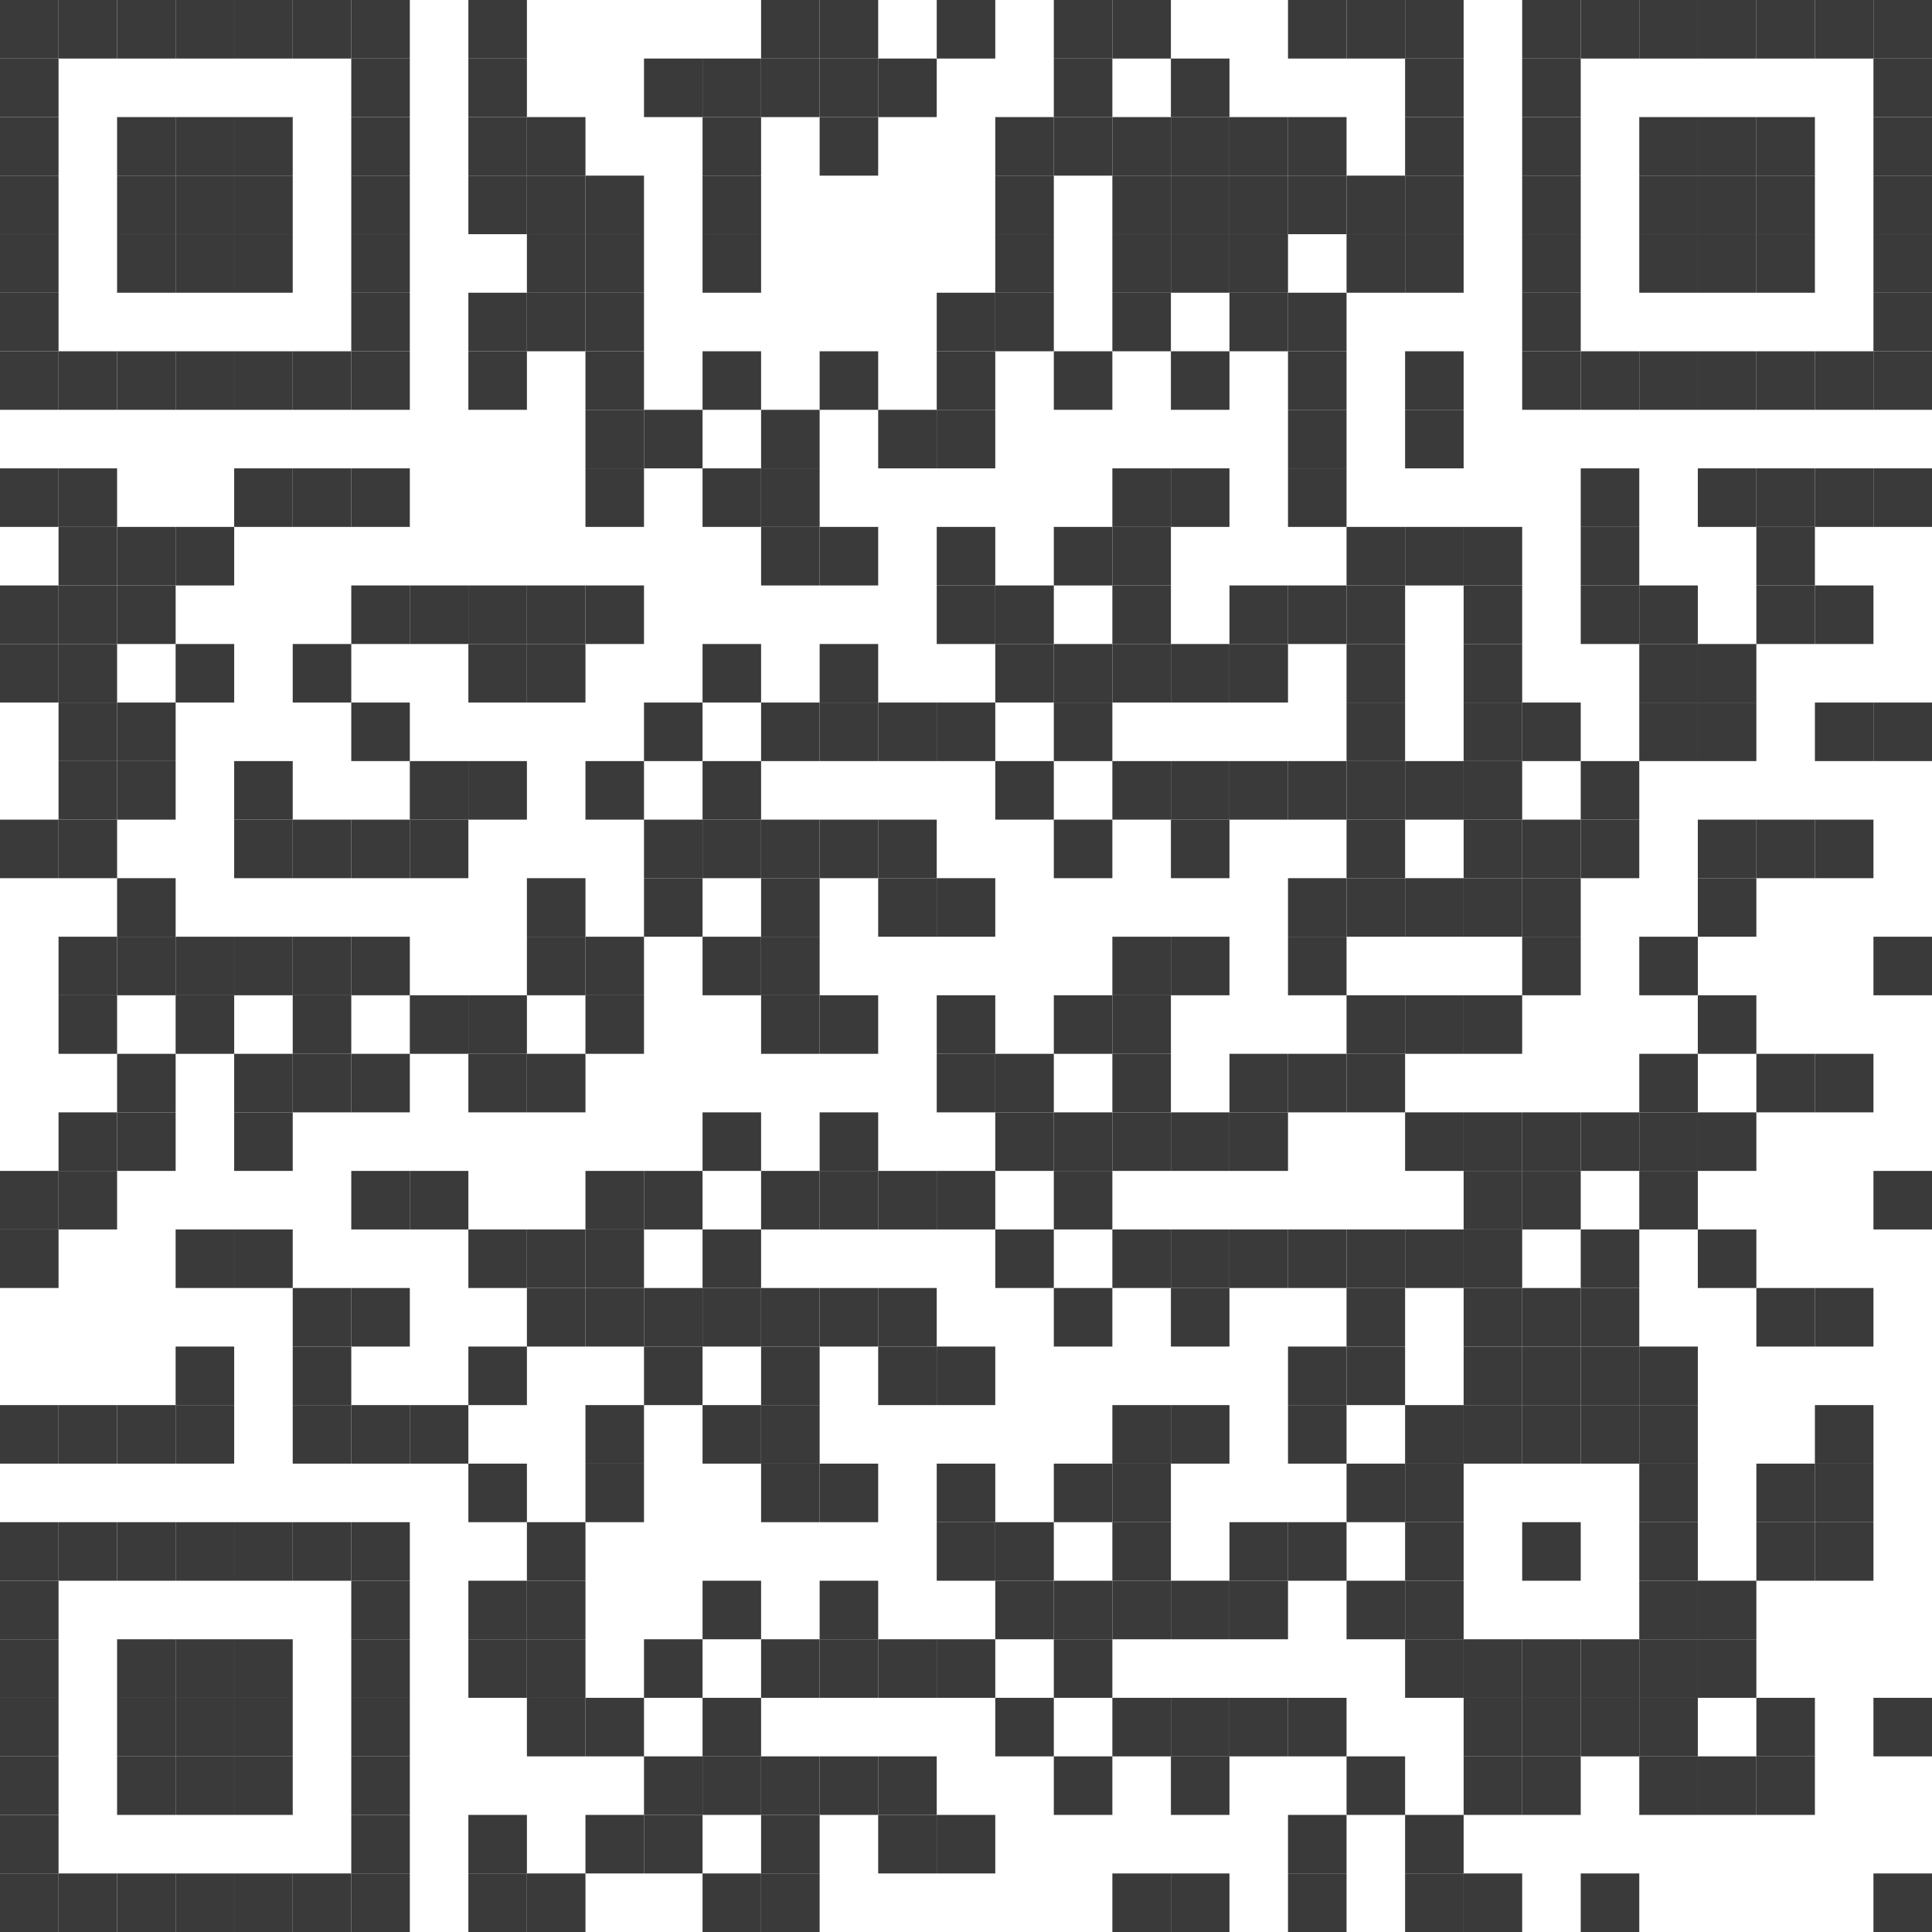 <svg width="66" height="66" viewBox="0 0 66 66" xmlns="http://www.w3.org/2000/svg"><rect x="0" y="0" width="2" height="2" fill="#3a3a3a"/><rect x="2" y="0" width="2" height="2" fill="#3a3a3a"/><rect x="4" y="0" width="2" height="2" fill="#3a3a3a"/><rect x="6" y="0" width="2" height="2" fill="#3a3a3a"/><rect x="8" y="0" width="2" height="2" fill="#3a3a3a"/><rect x="10" y="0" width="2" height="2" fill="#3a3a3a"/><rect x="12" y="0" width="2" height="2" fill="#3a3a3a"/><rect x="16" y="0" width="2" height="2" fill="#3a3a3a"/><rect x="26" y="0" width="2" height="2" fill="#3a3a3a"/><rect x="28" y="0" width="2" height="2" fill="#3a3a3a"/><rect x="32" y="0" width="2" height="2" fill="#3a3a3a"/><rect x="36" y="0" width="2" height="2" fill="#3a3a3a"/><rect x="38" y="0" width="2" height="2" fill="#3a3a3a"/><rect x="44" y="0" width="2" height="2" fill="#3a3a3a"/><rect x="46" y="0" width="2" height="2" fill="#3a3a3a"/><rect x="48" y="0" width="2" height="2" fill="#3a3a3a"/><rect x="52" y="0" width="2" height="2" fill="#3a3a3a"/><rect x="54" y="0" width="2" height="2" fill="#3a3a3a"/><rect x="56" y="0" width="2" height="2" fill="#3a3a3a"/><rect x="58" y="0" width="2" height="2" fill="#3a3a3a"/><rect x="60" y="0" width="2" height="2" fill="#3a3a3a"/><rect x="62" y="0" width="2" height="2" fill="#3a3a3a"/><rect x="64" y="0" width="2" height="2" fill="#3a3a3a"/><rect x="0" y="2" width="2" height="2" fill="#3a3a3a"/><rect x="12" y="2" width="2" height="2" fill="#3a3a3a"/><rect x="16" y="2" width="2" height="2" fill="#3a3a3a"/><rect x="22" y="2" width="2" height="2" fill="#3a3a3a"/><rect x="24" y="2" width="2" height="2" fill="#3a3a3a"/><rect x="26" y="2" width="2" height="2" fill="#3a3a3a"/><rect x="28" y="2" width="2" height="2" fill="#3a3a3a"/><rect x="30" y="2" width="2" height="2" fill="#3a3a3a"/><rect x="36" y="2" width="2" height="2" fill="#3a3a3a"/><rect x="40" y="2" width="2" height="2" fill="#3a3a3a"/><rect x="48" y="2" width="2" height="2" fill="#3a3a3a"/><rect x="52" y="2" width="2" height="2" fill="#3a3a3a"/><rect x="64" y="2" width="2" height="2" fill="#3a3a3a"/><rect x="0" y="4" width="2" height="2" fill="#3a3a3a"/><rect x="4" y="4" width="2" height="2" fill="#3a3a3a"/><rect x="6" y="4" width="2" height="2" fill="#3a3a3a"/><rect x="8" y="4" width="2" height="2" fill="#3a3a3a"/><rect x="12" y="4" width="2" height="2" fill="#3a3a3a"/><rect x="16" y="4" width="2" height="2" fill="#3a3a3a"/><rect x="18" y="4" width="2" height="2" fill="#3a3a3a"/><rect x="24" y="4" width="2" height="2" fill="#3a3a3a"/><rect x="28" y="4" width="2" height="2" fill="#3a3a3a"/><rect x="34" y="4" width="2" height="2" fill="#3a3a3a"/><rect x="36" y="4" width="2" height="2" fill="#3a3a3a"/><rect x="38" y="4" width="2" height="2" fill="#3a3a3a"/><rect x="40" y="4" width="2" height="2" fill="#3a3a3a"/><rect x="42" y="4" width="2" height="2" fill="#3a3a3a"/><rect x="44" y="4" width="2" height="2" fill="#3a3a3a"/><rect x="48" y="4" width="2" height="2" fill="#3a3a3a"/><rect x="52" y="4" width="2" height="2" fill="#3a3a3a"/><rect x="56" y="4" width="2" height="2" fill="#3a3a3a"/><rect x="58" y="4" width="2" height="2" fill="#3a3a3a"/><rect x="60" y="4" width="2" height="2" fill="#3a3a3a"/><rect x="64" y="4" width="2" height="2" fill="#3a3a3a"/><rect x="0" y="6" width="2" height="2" fill="#3a3a3a"/><rect x="4" y="6" width="2" height="2" fill="#3a3a3a"/><rect x="6" y="6" width="2" height="2" fill="#3a3a3a"/><rect x="8" y="6" width="2" height="2" fill="#3a3a3a"/><rect x="12" y="6" width="2" height="2" fill="#3a3a3a"/><rect x="16" y="6" width="2" height="2" fill="#3a3a3a"/><rect x="18" y="6" width="2" height="2" fill="#3a3a3a"/><rect x="20" y="6" width="2" height="2" fill="#3a3a3a"/><rect x="24" y="6" width="2" height="2" fill="#3a3a3a"/><rect x="34" y="6" width="2" height="2" fill="#3a3a3a"/><rect x="38" y="6" width="2" height="2" fill="#3a3a3a"/><rect x="40" y="6" width="2" height="2" fill="#3a3a3a"/><rect x="42" y="6" width="2" height="2" fill="#3a3a3a"/><rect x="44" y="6" width="2" height="2" fill="#3a3a3a"/><rect x="46" y="6" width="2" height="2" fill="#3a3a3a"/><rect x="48" y="6" width="2" height="2" fill="#3a3a3a"/><rect x="52" y="6" width="2" height="2" fill="#3a3a3a"/><rect x="56" y="6" width="2" height="2" fill="#3a3a3a"/><rect x="58" y="6" width="2" height="2" fill="#3a3a3a"/><rect x="60" y="6" width="2" height="2" fill="#3a3a3a"/><rect x="64" y="6" width="2" height="2" fill="#3a3a3a"/><rect x="0" y="8" width="2" height="2" fill="#3a3a3a"/><rect x="4" y="8" width="2" height="2" fill="#3a3a3a"/><rect x="6" y="8" width="2" height="2" fill="#3a3a3a"/><rect x="8" y="8" width="2" height="2" fill="#3a3a3a"/><rect x="12" y="8" width="2" height="2" fill="#3a3a3a"/><rect x="18" y="8" width="2" height="2" fill="#3a3a3a"/><rect x="20" y="8" width="2" height="2" fill="#3a3a3a"/><rect x="24" y="8" width="2" height="2" fill="#3a3a3a"/><rect x="34" y="8" width="2" height="2" fill="#3a3a3a"/><rect x="38" y="8" width="2" height="2" fill="#3a3a3a"/><rect x="40" y="8" width="2" height="2" fill="#3a3a3a"/><rect x="42" y="8" width="2" height="2" fill="#3a3a3a"/><rect x="46" y="8" width="2" height="2" fill="#3a3a3a"/><rect x="48" y="8" width="2" height="2" fill="#3a3a3a"/><rect x="52" y="8" width="2" height="2" fill="#3a3a3a"/><rect x="56" y="8" width="2" height="2" fill="#3a3a3a"/><rect x="58" y="8" width="2" height="2" fill="#3a3a3a"/><rect x="60" y="8" width="2" height="2" fill="#3a3a3a"/><rect x="64" y="8" width="2" height="2" fill="#3a3a3a"/><rect x="0" y="10" width="2" height="2" fill="#3a3a3a"/><rect x="12" y="10" width="2" height="2" fill="#3a3a3a"/><rect x="16" y="10" width="2" height="2" fill="#3a3a3a"/><rect x="18" y="10" width="2" height="2" fill="#3a3a3a"/><rect x="20" y="10" width="2" height="2" fill="#3a3a3a"/><rect x="32" y="10" width="2" height="2" fill="#3a3a3a"/><rect x="34" y="10" width="2" height="2" fill="#3a3a3a"/><rect x="38" y="10" width="2" height="2" fill="#3a3a3a"/><rect x="42" y="10" width="2" height="2" fill="#3a3a3a"/><rect x="44" y="10" width="2" height="2" fill="#3a3a3a"/><rect x="52" y="10" width="2" height="2" fill="#3a3a3a"/><rect x="64" y="10" width="2" height="2" fill="#3a3a3a"/><rect x="0" y="12" width="2" height="2" fill="#3a3a3a"/><rect x="2" y="12" width="2" height="2" fill="#3a3a3a"/><rect x="4" y="12" width="2" height="2" fill="#3a3a3a"/><rect x="6" y="12" width="2" height="2" fill="#3a3a3a"/><rect x="8" y="12" width="2" height="2" fill="#3a3a3a"/><rect x="10" y="12" width="2" height="2" fill="#3a3a3a"/><rect x="12" y="12" width="2" height="2" fill="#3a3a3a"/><rect x="16" y="12" width="2" height="2" fill="#3a3a3a"/><rect x="20" y="12" width="2" height="2" fill="#3a3a3a"/><rect x="24" y="12" width="2" height="2" fill="#3a3a3a"/><rect x="28" y="12" width="2" height="2" fill="#3a3a3a"/><rect x="32" y="12" width="2" height="2" fill="#3a3a3a"/><rect x="36" y="12" width="2" height="2" fill="#3a3a3a"/><rect x="40" y="12" width="2" height="2" fill="#3a3a3a"/><rect x="44" y="12" width="2" height="2" fill="#3a3a3a"/><rect x="48" y="12" width="2" height="2" fill="#3a3a3a"/><rect x="52" y="12" width="2" height="2" fill="#3a3a3a"/><rect x="54" y="12" width="2" height="2" fill="#3a3a3a"/><rect x="56" y="12" width="2" height="2" fill="#3a3a3a"/><rect x="58" y="12" width="2" height="2" fill="#3a3a3a"/><rect x="60" y="12" width="2" height="2" fill="#3a3a3a"/><rect x="62" y="12" width="2" height="2" fill="#3a3a3a"/><rect x="64" y="12" width="2" height="2" fill="#3a3a3a"/><rect x="20" y="14" width="2" height="2" fill="#3a3a3a"/><rect x="22" y="14" width="2" height="2" fill="#3a3a3a"/><rect x="26" y="14" width="2" height="2" fill="#3a3a3a"/><rect x="30" y="14" width="2" height="2" fill="#3a3a3a"/><rect x="32" y="14" width="2" height="2" fill="#3a3a3a"/><rect x="44" y="14" width="2" height="2" fill="#3a3a3a"/><rect x="48" y="14" width="2" height="2" fill="#3a3a3a"/><rect x="0" y="16" width="2" height="2" fill="#3a3a3a"/><rect x="2" y="16" width="2" height="2" fill="#3a3a3a"/><rect x="8" y="16" width="2" height="2" fill="#3a3a3a"/><rect x="10" y="16" width="2" height="2" fill="#3a3a3a"/><rect x="12" y="16" width="2" height="2" fill="#3a3a3a"/><rect x="20" y="16" width="2" height="2" fill="#3a3a3a"/><rect x="24" y="16" width="2" height="2" fill="#3a3a3a"/><rect x="26" y="16" width="2" height="2" fill="#3a3a3a"/><rect x="38" y="16" width="2" height="2" fill="#3a3a3a"/><rect x="40" y="16" width="2" height="2" fill="#3a3a3a"/><rect x="44" y="16" width="2" height="2" fill="#3a3a3a"/><rect x="54" y="16" width="2" height="2" fill="#3a3a3a"/><rect x="58" y="16" width="2" height="2" fill="#3a3a3a"/><rect x="60" y="16" width="2" height="2" fill="#3a3a3a"/><rect x="62" y="16" width="2" height="2" fill="#3a3a3a"/><rect x="64" y="16" width="2" height="2" fill="#3a3a3a"/><rect x="2" y="18" width="2" height="2" fill="#3a3a3a"/><rect x="4" y="18" width="2" height="2" fill="#3a3a3a"/><rect x="6" y="18" width="2" height="2" fill="#3a3a3a"/><rect x="26" y="18" width="2" height="2" fill="#3a3a3a"/><rect x="28" y="18" width="2" height="2" fill="#3a3a3a"/><rect x="32" y="18" width="2" height="2" fill="#3a3a3a"/><rect x="36" y="18" width="2" height="2" fill="#3a3a3a"/><rect x="38" y="18" width="2" height="2" fill="#3a3a3a"/><rect x="46" y="18" width="2" height="2" fill="#3a3a3a"/><rect x="48" y="18" width="2" height="2" fill="#3a3a3a"/><rect x="50" y="18" width="2" height="2" fill="#3a3a3a"/><rect x="54" y="18" width="2" height="2" fill="#3a3a3a"/><rect x="60" y="18" width="2" height="2" fill="#3a3a3a"/><rect x="0" y="20" width="2" height="2" fill="#3a3a3a"/><rect x="2" y="20" width="2" height="2" fill="#3a3a3a"/><rect x="4" y="20" width="2" height="2" fill="#3a3a3a"/><rect x="12" y="20" width="2" height="2" fill="#3a3a3a"/><rect x="14" y="20" width="2" height="2" fill="#3a3a3a"/><rect x="16" y="20" width="2" height="2" fill="#3a3a3a"/><rect x="18" y="20" width="2" height="2" fill="#3a3a3a"/><rect x="20" y="20" width="2" height="2" fill="#3a3a3a"/><rect x="32" y="20" width="2" height="2" fill="#3a3a3a"/><rect x="34" y="20" width="2" height="2" fill="#3a3a3a"/><rect x="38" y="20" width="2" height="2" fill="#3a3a3a"/><rect x="42" y="20" width="2" height="2" fill="#3a3a3a"/><rect x="44" y="20" width="2" height="2" fill="#3a3a3a"/><rect x="46" y="20" width="2" height="2" fill="#3a3a3a"/><rect x="50" y="20" width="2" height="2" fill="#3a3a3a"/><rect x="54" y="20" width="2" height="2" fill="#3a3a3a"/><rect x="56" y="20" width="2" height="2" fill="#3a3a3a"/><rect x="60" y="20" width="2" height="2" fill="#3a3a3a"/><rect x="62" y="20" width="2" height="2" fill="#3a3a3a"/><rect x="0" y="22" width="2" height="2" fill="#3a3a3a"/><rect x="2" y="22" width="2" height="2" fill="#3a3a3a"/><rect x="6" y="22" width="2" height="2" fill="#3a3a3a"/><rect x="10" y="22" width="2" height="2" fill="#3a3a3a"/><rect x="16" y="22" width="2" height="2" fill="#3a3a3a"/><rect x="18" y="22" width="2" height="2" fill="#3a3a3a"/><rect x="24" y="22" width="2" height="2" fill="#3a3a3a"/><rect x="28" y="22" width="2" height="2" fill="#3a3a3a"/><rect x="34" y="22" width="2" height="2" fill="#3a3a3a"/><rect x="36" y="22" width="2" height="2" fill="#3a3a3a"/><rect x="38" y="22" width="2" height="2" fill="#3a3a3a"/><rect x="40" y="22" width="2" height="2" fill="#3a3a3a"/><rect x="42" y="22" width="2" height="2" fill="#3a3a3a"/><rect x="46" y="22" width="2" height="2" fill="#3a3a3a"/><rect x="50" y="22" width="2" height="2" fill="#3a3a3a"/><rect x="56" y="22" width="2" height="2" fill="#3a3a3a"/><rect x="58" y="22" width="2" height="2" fill="#3a3a3a"/><rect x="2" y="24" width="2" height="2" fill="#3a3a3a"/><rect x="4" y="24" width="2" height="2" fill="#3a3a3a"/><rect x="12" y="24" width="2" height="2" fill="#3a3a3a"/><rect x="22" y="24" width="2" height="2" fill="#3a3a3a"/><rect x="26" y="24" width="2" height="2" fill="#3a3a3a"/><rect x="28" y="24" width="2" height="2" fill="#3a3a3a"/><rect x="30" y="24" width="2" height="2" fill="#3a3a3a"/><rect x="32" y="24" width="2" height="2" fill="#3a3a3a"/><rect x="36" y="24" width="2" height="2" fill="#3a3a3a"/><rect x="46" y="24" width="2" height="2" fill="#3a3a3a"/><rect x="50" y="24" width="2" height="2" fill="#3a3a3a"/><rect x="52" y="24" width="2" height="2" fill="#3a3a3a"/><rect x="56" y="24" width="2" height="2" fill="#3a3a3a"/><rect x="58" y="24" width="2" height="2" fill="#3a3a3a"/><rect x="62" y="24" width="2" height="2" fill="#3a3a3a"/><rect x="64" y="24" width="2" height="2" fill="#3a3a3a"/><rect x="2" y="26" width="2" height="2" fill="#3a3a3a"/><rect x="4" y="26" width="2" height="2" fill="#3a3a3a"/><rect x="8" y="26" width="2" height="2" fill="#3a3a3a"/><rect x="14" y="26" width="2" height="2" fill="#3a3a3a"/><rect x="16" y="26" width="2" height="2" fill="#3a3a3a"/><rect x="20" y="26" width="2" height="2" fill="#3a3a3a"/><rect x="24" y="26" width="2" height="2" fill="#3a3a3a"/><rect x="34" y="26" width="2" height="2" fill="#3a3a3a"/><rect x="38" y="26" width="2" height="2" fill="#3a3a3a"/><rect x="40" y="26" width="2" height="2" fill="#3a3a3a"/><rect x="42" y="26" width="2" height="2" fill="#3a3a3a"/><rect x="44" y="26" width="2" height="2" fill="#3a3a3a"/><rect x="46" y="26" width="2" height="2" fill="#3a3a3a"/><rect x="48" y="26" width="2" height="2" fill="#3a3a3a"/><rect x="50" y="26" width="2" height="2" fill="#3a3a3a"/><rect x="54" y="26" width="2" height="2" fill="#3a3a3a"/><rect x="0" y="28" width="2" height="2" fill="#3a3a3a"/><rect x="2" y="28" width="2" height="2" fill="#3a3a3a"/><rect x="8" y="28" width="2" height="2" fill="#3a3a3a"/><rect x="10" y="28" width="2" height="2" fill="#3a3a3a"/><rect x="12" y="28" width="2" height="2" fill="#3a3a3a"/><rect x="14" y="28" width="2" height="2" fill="#3a3a3a"/><rect x="22" y="28" width="2" height="2" fill="#3a3a3a"/><rect x="24" y="28" width="2" height="2" fill="#3a3a3a"/><rect x="26" y="28" width="2" height="2" fill="#3a3a3a"/><rect x="28" y="28" width="2" height="2" fill="#3a3a3a"/><rect x="30" y="28" width="2" height="2" fill="#3a3a3a"/><rect x="36" y="28" width="2" height="2" fill="#3a3a3a"/><rect x="40" y="28" width="2" height="2" fill="#3a3a3a"/><rect x="46" y="28" width="2" height="2" fill="#3a3a3a"/><rect x="50" y="28" width="2" height="2" fill="#3a3a3a"/><rect x="52" y="28" width="2" height="2" fill="#3a3a3a"/><rect x="54" y="28" width="2" height="2" fill="#3a3a3a"/><rect x="58" y="28" width="2" height="2" fill="#3a3a3a"/><rect x="60" y="28" width="2" height="2" fill="#3a3a3a"/><rect x="62" y="28" width="2" height="2" fill="#3a3a3a"/><rect x="4" y="30" width="2" height="2" fill="#3a3a3a"/><rect x="18" y="30" width="2" height="2" fill="#3a3a3a"/><rect x="22" y="30" width="2" height="2" fill="#3a3a3a"/><rect x="26" y="30" width="2" height="2" fill="#3a3a3a"/><rect x="30" y="30" width="2" height="2" fill="#3a3a3a"/><rect x="32" y="30" width="2" height="2" fill="#3a3a3a"/><rect x="44" y="30" width="2" height="2" fill="#3a3a3a"/><rect x="46" y="30" width="2" height="2" fill="#3a3a3a"/><rect x="48" y="30" width="2" height="2" fill="#3a3a3a"/><rect x="50" y="30" width="2" height="2" fill="#3a3a3a"/><rect x="52" y="30" width="2" height="2" fill="#3a3a3a"/><rect x="58" y="30" width="2" height="2" fill="#3a3a3a"/><rect x="2" y="32" width="2" height="2" fill="#3a3a3a"/><rect x="4" y="32" width="2" height="2" fill="#3a3a3a"/><rect x="6" y="32" width="2" height="2" fill="#3a3a3a"/><rect x="8" y="32" width="2" height="2" fill="#3a3a3a"/><rect x="10" y="32" width="2" height="2" fill="#3a3a3a"/><rect x="12" y="32" width="2" height="2" fill="#3a3a3a"/><rect x="18" y="32" width="2" height="2" fill="#3a3a3a"/><rect x="20" y="32" width="2" height="2" fill="#3a3a3a"/><rect x="24" y="32" width="2" height="2" fill="#3a3a3a"/><rect x="26" y="32" width="2" height="2" fill="#3a3a3a"/><rect x="38" y="32" width="2" height="2" fill="#3a3a3a"/><rect x="40" y="32" width="2" height="2" fill="#3a3a3a"/><rect x="44" y="32" width="2" height="2" fill="#3a3a3a"/><rect x="52" y="32" width="2" height="2" fill="#3a3a3a"/><rect x="56" y="32" width="2" height="2" fill="#3a3a3a"/><rect x="64" y="32" width="2" height="2" fill="#3a3a3a"/><rect x="2" y="34" width="2" height="2" fill="#3a3a3a"/><rect x="6" y="34" width="2" height="2" fill="#3a3a3a"/><rect x="10" y="34" width="2" height="2" fill="#3a3a3a"/><rect x="14" y="34" width="2" height="2" fill="#3a3a3a"/><rect x="16" y="34" width="2" height="2" fill="#3a3a3a"/><rect x="20" y="34" width="2" height="2" fill="#3a3a3a"/><rect x="26" y="34" width="2" height="2" fill="#3a3a3a"/><rect x="28" y="34" width="2" height="2" fill="#3a3a3a"/><rect x="32" y="34" width="2" height="2" fill="#3a3a3a"/><rect x="36" y="34" width="2" height="2" fill="#3a3a3a"/><rect x="38" y="34" width="2" height="2" fill="#3a3a3a"/><rect x="46" y="34" width="2" height="2" fill="#3a3a3a"/><rect x="48" y="34" width="2" height="2" fill="#3a3a3a"/><rect x="50" y="34" width="2" height="2" fill="#3a3a3a"/><rect x="58" y="34" width="2" height="2" fill="#3a3a3a"/><rect x="4" y="36" width="2" height="2" fill="#3a3a3a"/><rect x="8" y="36" width="2" height="2" fill="#3a3a3a"/><rect x="10" y="36" width="2" height="2" fill="#3a3a3a"/><rect x="12" y="36" width="2" height="2" fill="#3a3a3a"/><rect x="16" y="36" width="2" height="2" fill="#3a3a3a"/><rect x="18" y="36" width="2" height="2" fill="#3a3a3a"/><rect x="32" y="36" width="2" height="2" fill="#3a3a3a"/><rect x="34" y="36" width="2" height="2" fill="#3a3a3a"/><rect x="38" y="36" width="2" height="2" fill="#3a3a3a"/><rect x="42" y="36" width="2" height="2" fill="#3a3a3a"/><rect x="44" y="36" width="2" height="2" fill="#3a3a3a"/><rect x="46" y="36" width="2" height="2" fill="#3a3a3a"/><rect x="56" y="36" width="2" height="2" fill="#3a3a3a"/><rect x="60" y="36" width="2" height="2" fill="#3a3a3a"/><rect x="62" y="36" width="2" height="2" fill="#3a3a3a"/><rect x="2" y="38" width="2" height="2" fill="#3a3a3a"/><rect x="4" y="38" width="2" height="2" fill="#3a3a3a"/><rect x="8" y="38" width="2" height="2" fill="#3a3a3a"/><rect x="24" y="38" width="2" height="2" fill="#3a3a3a"/><rect x="28" y="38" width="2" height="2" fill="#3a3a3a"/><rect x="34" y="38" width="2" height="2" fill="#3a3a3a"/><rect x="36" y="38" width="2" height="2" fill="#3a3a3a"/><rect x="38" y="38" width="2" height="2" fill="#3a3a3a"/><rect x="40" y="38" width="2" height="2" fill="#3a3a3a"/><rect x="42" y="38" width="2" height="2" fill="#3a3a3a"/><rect x="48" y="38" width="2" height="2" fill="#3a3a3a"/><rect x="50" y="38" width="2" height="2" fill="#3a3a3a"/><rect x="52" y="38" width="2" height="2" fill="#3a3a3a"/><rect x="54" y="38" width="2" height="2" fill="#3a3a3a"/><rect x="56" y="38" width="2" height="2" fill="#3a3a3a"/><rect x="58" y="38" width="2" height="2" fill="#3a3a3a"/><rect x="0" y="40" width="2" height="2" fill="#3a3a3a"/><rect x="2" y="40" width="2" height="2" fill="#3a3a3a"/><rect x="12" y="40" width="2" height="2" fill="#3a3a3a"/><rect x="14" y="40" width="2" height="2" fill="#3a3a3a"/><rect x="20" y="40" width="2" height="2" fill="#3a3a3a"/><rect x="22" y="40" width="2" height="2" fill="#3a3a3a"/><rect x="26" y="40" width="2" height="2" fill="#3a3a3a"/><rect x="28" y="40" width="2" height="2" fill="#3a3a3a"/><rect x="30" y="40" width="2" height="2" fill="#3a3a3a"/><rect x="32" y="40" width="2" height="2" fill="#3a3a3a"/><rect x="36" y="40" width="2" height="2" fill="#3a3a3a"/><rect x="50" y="40" width="2" height="2" fill="#3a3a3a"/><rect x="52" y="40" width="2" height="2" fill="#3a3a3a"/><rect x="56" y="40" width="2" height="2" fill="#3a3a3a"/><rect x="64" y="40" width="2" height="2" fill="#3a3a3a"/><rect x="0" y="42" width="2" height="2" fill="#3a3a3a"/><rect x="6" y="42" width="2" height="2" fill="#3a3a3a"/><rect x="8" y="42" width="2" height="2" fill="#3a3a3a"/><rect x="16" y="42" width="2" height="2" fill="#3a3a3a"/><rect x="18" y="42" width="2" height="2" fill="#3a3a3a"/><rect x="20" y="42" width="2" height="2" fill="#3a3a3a"/><rect x="24" y="42" width="2" height="2" fill="#3a3a3a"/><rect x="34" y="42" width="2" height="2" fill="#3a3a3a"/><rect x="38" y="42" width="2" height="2" fill="#3a3a3a"/><rect x="40" y="42" width="2" height="2" fill="#3a3a3a"/><rect x="42" y="42" width="2" height="2" fill="#3a3a3a"/><rect x="44" y="42" width="2" height="2" fill="#3a3a3a"/><rect x="46" y="42" width="2" height="2" fill="#3a3a3a"/><rect x="48" y="42" width="2" height="2" fill="#3a3a3a"/><rect x="50" y="42" width="2" height="2" fill="#3a3a3a"/><rect x="54" y="42" width="2" height="2" fill="#3a3a3a"/><rect x="58" y="42" width="2" height="2" fill="#3a3a3a"/><rect x="10" y="44" width="2" height="2" fill="#3a3a3a"/><rect x="12" y="44" width="2" height="2" fill="#3a3a3a"/><rect x="18" y="44" width="2" height="2" fill="#3a3a3a"/><rect x="20" y="44" width="2" height="2" fill="#3a3a3a"/><rect x="22" y="44" width="2" height="2" fill="#3a3a3a"/><rect x="24" y="44" width="2" height="2" fill="#3a3a3a"/><rect x="26" y="44" width="2" height="2" fill="#3a3a3a"/><rect x="28" y="44" width="2" height="2" fill="#3a3a3a"/><rect x="30" y="44" width="2" height="2" fill="#3a3a3a"/><rect x="36" y="44" width="2" height="2" fill="#3a3a3a"/><rect x="40" y="44" width="2" height="2" fill="#3a3a3a"/><rect x="46" y="44" width="2" height="2" fill="#3a3a3a"/><rect x="50" y="44" width="2" height="2" fill="#3a3a3a"/><rect x="52" y="44" width="2" height="2" fill="#3a3a3a"/><rect x="54" y="44" width="2" height="2" fill="#3a3a3a"/><rect x="60" y="44" width="2" height="2" fill="#3a3a3a"/><rect x="62" y="44" width="2" height="2" fill="#3a3a3a"/><rect x="6" y="46" width="2" height="2" fill="#3a3a3a"/><rect x="10" y="46" width="2" height="2" fill="#3a3a3a"/><rect x="16" y="46" width="2" height="2" fill="#3a3a3a"/><rect x="22" y="46" width="2" height="2" fill="#3a3a3a"/><rect x="26" y="46" width="2" height="2" fill="#3a3a3a"/><rect x="30" y="46" width="2" height="2" fill="#3a3a3a"/><rect x="32" y="46" width="2" height="2" fill="#3a3a3a"/><rect x="44" y="46" width="2" height="2" fill="#3a3a3a"/><rect x="46" y="46" width="2" height="2" fill="#3a3a3a"/><rect x="50" y="46" width="2" height="2" fill="#3a3a3a"/><rect x="52" y="46" width="2" height="2" fill="#3a3a3a"/><rect x="54" y="46" width="2" height="2" fill="#3a3a3a"/><rect x="56" y="46" width="2" height="2" fill="#3a3a3a"/><rect x="0" y="48" width="2" height="2" fill="#3a3a3a"/><rect x="2" y="48" width="2" height="2" fill="#3a3a3a"/><rect x="4" y="48" width="2" height="2" fill="#3a3a3a"/><rect x="6" y="48" width="2" height="2" fill="#3a3a3a"/><rect x="10" y="48" width="2" height="2" fill="#3a3a3a"/><rect x="12" y="48" width="2" height="2" fill="#3a3a3a"/><rect x="14" y="48" width="2" height="2" fill="#3a3a3a"/><rect x="20" y="48" width="2" height="2" fill="#3a3a3a"/><rect x="24" y="48" width="2" height="2" fill="#3a3a3a"/><rect x="26" y="48" width="2" height="2" fill="#3a3a3a"/><rect x="38" y="48" width="2" height="2" fill="#3a3a3a"/><rect x="40" y="48" width="2" height="2" fill="#3a3a3a"/><rect x="44" y="48" width="2" height="2" fill="#3a3a3a"/><rect x="48" y="48" width="2" height="2" fill="#3a3a3a"/><rect x="50" y="48" width="2" height="2" fill="#3a3a3a"/><rect x="52" y="48" width="2" height="2" fill="#3a3a3a"/><rect x="54" y="48" width="2" height="2" fill="#3a3a3a"/><rect x="56" y="48" width="2" height="2" fill="#3a3a3a"/><rect x="62" y="48" width="2" height="2" fill="#3a3a3a"/><rect x="16" y="50" width="2" height="2" fill="#3a3a3a"/><rect x="20" y="50" width="2" height="2" fill="#3a3a3a"/><rect x="26" y="50" width="2" height="2" fill="#3a3a3a"/><rect x="28" y="50" width="2" height="2" fill="#3a3a3a"/><rect x="32" y="50" width="2" height="2" fill="#3a3a3a"/><rect x="36" y="50" width="2" height="2" fill="#3a3a3a"/><rect x="38" y="50" width="2" height="2" fill="#3a3a3a"/><rect x="46" y="50" width="2" height="2" fill="#3a3a3a"/><rect x="48" y="50" width="2" height="2" fill="#3a3a3a"/><rect x="56" y="50" width="2" height="2" fill="#3a3a3a"/><rect x="60" y="50" width="2" height="2" fill="#3a3a3a"/><rect x="62" y="50" width="2" height="2" fill="#3a3a3a"/><rect x="0" y="52" width="2" height="2" fill="#3a3a3a"/><rect x="2" y="52" width="2" height="2" fill="#3a3a3a"/><rect x="4" y="52" width="2" height="2" fill="#3a3a3a"/><rect x="6" y="52" width="2" height="2" fill="#3a3a3a"/><rect x="8" y="52" width="2" height="2" fill="#3a3a3a"/><rect x="10" y="52" width="2" height="2" fill="#3a3a3a"/><rect x="12" y="52" width="2" height="2" fill="#3a3a3a"/><rect x="18" y="52" width="2" height="2" fill="#3a3a3a"/><rect x="32" y="52" width="2" height="2" fill="#3a3a3a"/><rect x="34" y="52" width="2" height="2" fill="#3a3a3a"/><rect x="38" y="52" width="2" height="2" fill="#3a3a3a"/><rect x="42" y="52" width="2" height="2" fill="#3a3a3a"/><rect x="44" y="52" width="2" height="2" fill="#3a3a3a"/><rect x="48" y="52" width="2" height="2" fill="#3a3a3a"/><rect x="52" y="52" width="2" height="2" fill="#3a3a3a"/><rect x="56" y="52" width="2" height="2" fill="#3a3a3a"/><rect x="60" y="52" width="2" height="2" fill="#3a3a3a"/><rect x="62" y="52" width="2" height="2" fill="#3a3a3a"/><rect x="0" y="54" width="2" height="2" fill="#3a3a3a"/><rect x="12" y="54" width="2" height="2" fill="#3a3a3a"/><rect x="16" y="54" width="2" height="2" fill="#3a3a3a"/><rect x="18" y="54" width="2" height="2" fill="#3a3a3a"/><rect x="24" y="54" width="2" height="2" fill="#3a3a3a"/><rect x="28" y="54" width="2" height="2" fill="#3a3a3a"/><rect x="34" y="54" width="2" height="2" fill="#3a3a3a"/><rect x="36" y="54" width="2" height="2" fill="#3a3a3a"/><rect x="38" y="54" width="2" height="2" fill="#3a3a3a"/><rect x="40" y="54" width="2" height="2" fill="#3a3a3a"/><rect x="42" y="54" width="2" height="2" fill="#3a3a3a"/><rect x="46" y="54" width="2" height="2" fill="#3a3a3a"/><rect x="48" y="54" width="2" height="2" fill="#3a3a3a"/><rect x="56" y="54" width="2" height="2" fill="#3a3a3a"/><rect x="58" y="54" width="2" height="2" fill="#3a3a3a"/><rect x="0" y="56" width="2" height="2" fill="#3a3a3a"/><rect x="4" y="56" width="2" height="2" fill="#3a3a3a"/><rect x="6" y="56" width="2" height="2" fill="#3a3a3a"/><rect x="8" y="56" width="2" height="2" fill="#3a3a3a"/><rect x="12" y="56" width="2" height="2" fill="#3a3a3a"/><rect x="16" y="56" width="2" height="2" fill="#3a3a3a"/><rect x="18" y="56" width="2" height="2" fill="#3a3a3a"/><rect x="22" y="56" width="2" height="2" fill="#3a3a3a"/><rect x="26" y="56" width="2" height="2" fill="#3a3a3a"/><rect x="28" y="56" width="2" height="2" fill="#3a3a3a"/><rect x="30" y="56" width="2" height="2" fill="#3a3a3a"/><rect x="32" y="56" width="2" height="2" fill="#3a3a3a"/><rect x="36" y="56" width="2" height="2" fill="#3a3a3a"/><rect x="48" y="56" width="2" height="2" fill="#3a3a3a"/><rect x="50" y="56" width="2" height="2" fill="#3a3a3a"/><rect x="52" y="56" width="2" height="2" fill="#3a3a3a"/><rect x="54" y="56" width="2" height="2" fill="#3a3a3a"/><rect x="56" y="56" width="2" height="2" fill="#3a3a3a"/><rect x="58" y="56" width="2" height="2" fill="#3a3a3a"/><rect x="0" y="58" width="2" height="2" fill="#3a3a3a"/><rect x="4" y="58" width="2" height="2" fill="#3a3a3a"/><rect x="6" y="58" width="2" height="2" fill="#3a3a3a"/><rect x="8" y="58" width="2" height="2" fill="#3a3a3a"/><rect x="12" y="58" width="2" height="2" fill="#3a3a3a"/><rect x="18" y="58" width="2" height="2" fill="#3a3a3a"/><rect x="20" y="58" width="2" height="2" fill="#3a3a3a"/><rect x="24" y="58" width="2" height="2" fill="#3a3a3a"/><rect x="34" y="58" width="2" height="2" fill="#3a3a3a"/><rect x="38" y="58" width="2" height="2" fill="#3a3a3a"/><rect x="40" y="58" width="2" height="2" fill="#3a3a3a"/><rect x="42" y="58" width="2" height="2" fill="#3a3a3a"/><rect x="44" y="58" width="2" height="2" fill="#3a3a3a"/><rect x="50" y="58" width="2" height="2" fill="#3a3a3a"/><rect x="52" y="58" width="2" height="2" fill="#3a3a3a"/><rect x="54" y="58" width="2" height="2" fill="#3a3a3a"/><rect x="56" y="58" width="2" height="2" fill="#3a3a3a"/><rect x="60" y="58" width="2" height="2" fill="#3a3a3a"/><rect x="64" y="58" width="2" height="2" fill="#3a3a3a"/><rect x="0" y="60" width="2" height="2" fill="#3a3a3a"/><rect x="4" y="60" width="2" height="2" fill="#3a3a3a"/><rect x="6" y="60" width="2" height="2" fill="#3a3a3a"/><rect x="8" y="60" width="2" height="2" fill="#3a3a3a"/><rect x="12" y="60" width="2" height="2" fill="#3a3a3a"/><rect x="22" y="60" width="2" height="2" fill="#3a3a3a"/><rect x="24" y="60" width="2" height="2" fill="#3a3a3a"/><rect x="26" y="60" width="2" height="2" fill="#3a3a3a"/><rect x="28" y="60" width="2" height="2" fill="#3a3a3a"/><rect x="30" y="60" width="2" height="2" fill="#3a3a3a"/><rect x="36" y="60" width="2" height="2" fill="#3a3a3a"/><rect x="40" y="60" width="2" height="2" fill="#3a3a3a"/><rect x="46" y="60" width="2" height="2" fill="#3a3a3a"/><rect x="50" y="60" width="2" height="2" fill="#3a3a3a"/><rect x="52" y="60" width="2" height="2" fill="#3a3a3a"/><rect x="56" y="60" width="2" height="2" fill="#3a3a3a"/><rect x="58" y="60" width="2" height="2" fill="#3a3a3a"/><rect x="60" y="60" width="2" height="2" fill="#3a3a3a"/><rect x="0" y="62" width="2" height="2" fill="#3a3a3a"/><rect x="12" y="62" width="2" height="2" fill="#3a3a3a"/><rect x="16" y="62" width="2" height="2" fill="#3a3a3a"/><rect x="20" y="62" width="2" height="2" fill="#3a3a3a"/><rect x="22" y="62" width="2" height="2" fill="#3a3a3a"/><rect x="26" y="62" width="2" height="2" fill="#3a3a3a"/><rect x="30" y="62" width="2" height="2" fill="#3a3a3a"/><rect x="32" y="62" width="2" height="2" fill="#3a3a3a"/><rect x="44" y="62" width="2" height="2" fill="#3a3a3a"/><rect x="48" y="62" width="2" height="2" fill="#3a3a3a"/><rect x="0" y="64" width="2" height="2" fill="#3a3a3a"/><rect x="2" y="64" width="2" height="2" fill="#3a3a3a"/><rect x="4" y="64" width="2" height="2" fill="#3a3a3a"/><rect x="6" y="64" width="2" height="2" fill="#3a3a3a"/><rect x="8" y="64" width="2" height="2" fill="#3a3a3a"/><rect x="10" y="64" width="2" height="2" fill="#3a3a3a"/><rect x="12" y="64" width="2" height="2" fill="#3a3a3a"/><rect x="16" y="64" width="2" height="2" fill="#3a3a3a"/><rect x="18" y="64" width="2" height="2" fill="#3a3a3a"/><rect x="24" y="64" width="2" height="2" fill="#3a3a3a"/><rect x="26" y="64" width="2" height="2" fill="#3a3a3a"/><rect x="38" y="64" width="2" height="2" fill="#3a3a3a"/><rect x="40" y="64" width="2" height="2" fill="#3a3a3a"/><rect x="44" y="64" width="2" height="2" fill="#3a3a3a"/><rect x="48" y="64" width="2" height="2" fill="#3a3a3a"/><rect x="50" y="64" width="2" height="2" fill="#3a3a3a"/><rect x="54" y="64" width="2" height="2" fill="#3a3a3a"/><rect x="64" y="64" width="2" height="2" fill="#3a3a3a"/></svg>